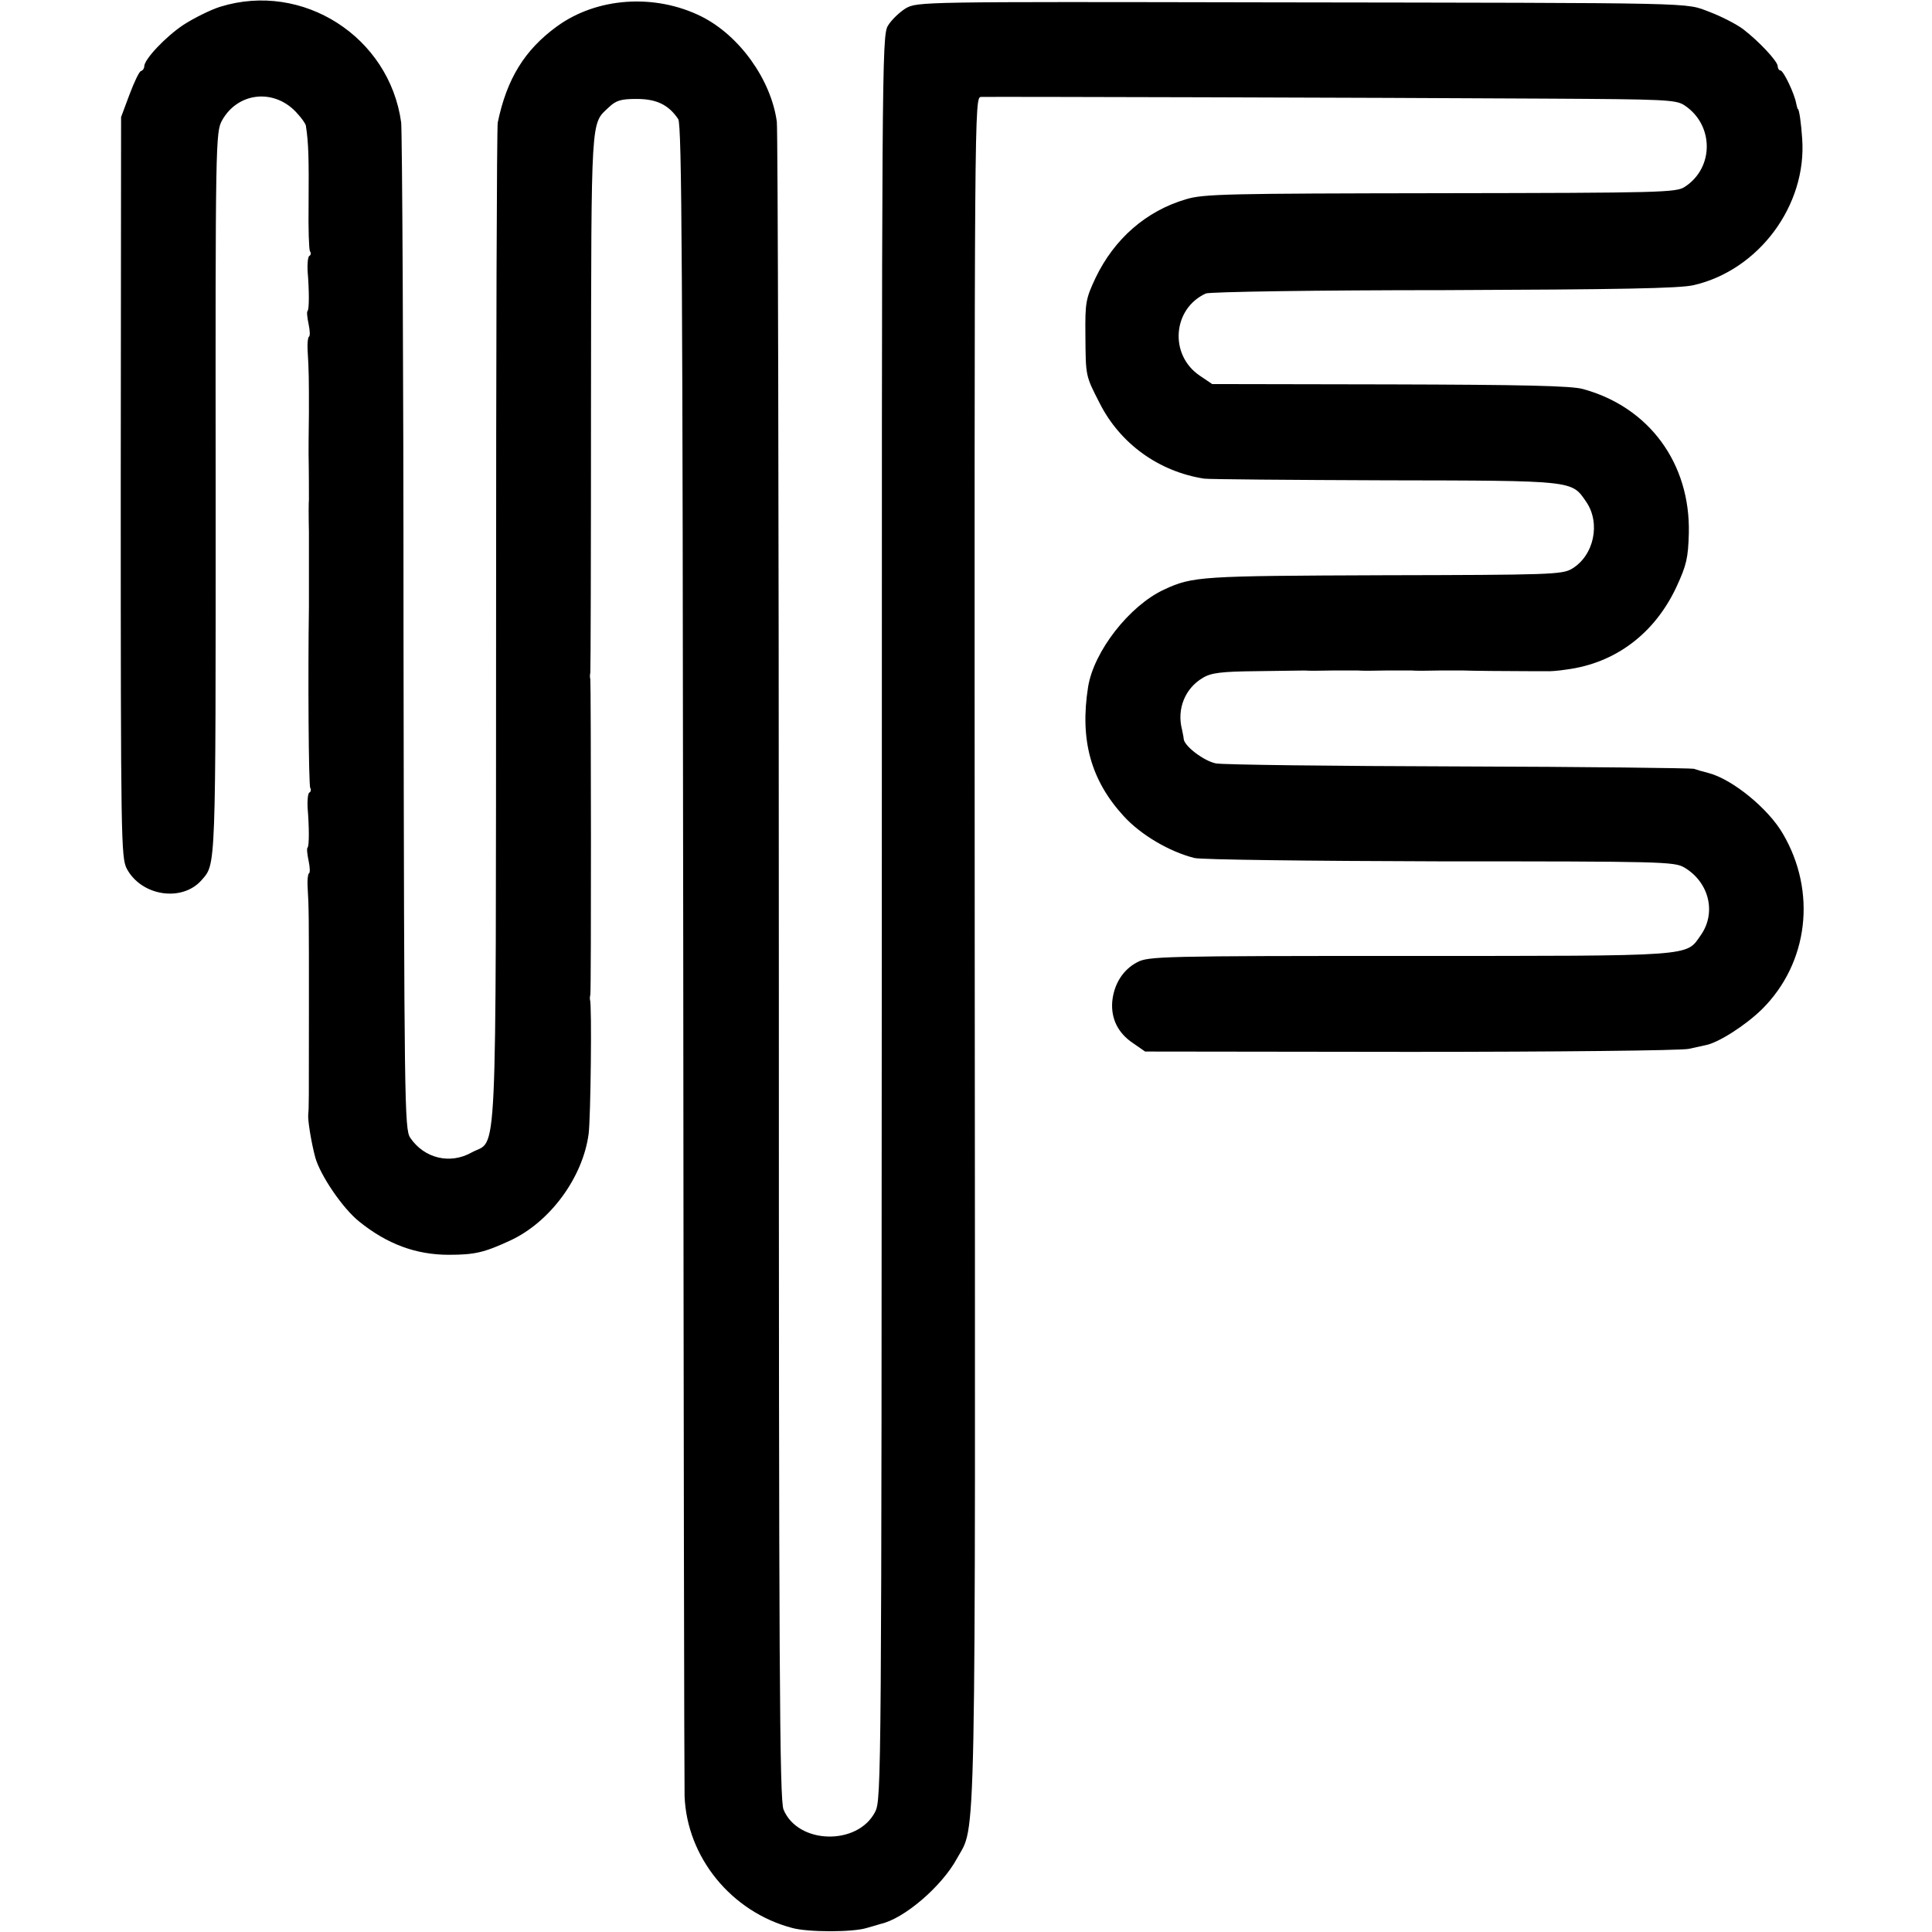 <?xml version="1.0" standalone="no"?>
<!DOCTYPE svg PUBLIC "-//W3C//DTD SVG 20010904//EN"
 "http://www.w3.org/TR/2001/REC-SVG-20010904/DTD/svg10.dtd">
<svg version="1.0" xmlns="http://www.w3.org/2000/svg"
 width="576pt" height="576pt" viewBox="0 0 576 576"
 preserveAspectRatio="xMidYMid meet">
<g transform="translate(0,576) scale(0.1,-0.1)"
fill="#000000" stroke="none">
<path d="M657 5740 c-29 -9 -79 -34 -110 -54 -54 -36 -117 -103 -117 -124 0
-6 -4 -12 -10 -14 -5 -1 -20 -33 -34 -70 l-25 -67 -1 -1103 c0 -1058 1 -1104
18 -1138 44 -82 165 -100 223 -34 43 50 42 18 42 1149 -1 1057 0 1081 19 1116
48 86 159 96 225 20 13 -14 24 -30 25 -36 8 -53 9 -95 8 -237 -1 -69 1 -131 4
-137 4 -5 3 -12 -2 -14 -4 -3 -6 -23 -5 -44 5 -60 5 -115 0 -120 -3 -2 -1 -20
3 -39 4 -19 5 -36 1 -38 -3 -2 -5 -19 -4 -38 4 -67 4 -85 4 -188 -1 -58 -1
-114 -1 -125 1 -47 1 -121 1 -135 -1 -8 -1 -51 0 -95 0 -44 0 -87 0 -95 0 -8
0 -37 0 -65 0 -27 0 -57 0 -65 -3 -202 -1 -533 4 -539 3 -5 2 -12 -3 -14 -4
-3 -6 -23 -5 -44 5 -60 5 -115 0 -120 -3 -2 -1 -20 3 -39 4 -19 5 -36 1 -38
-3 -2 -5 -19 -4 -38 4 -66 4 -87 4 -363 0 -287 0 -296 -2 -317 -2 -17 9 -84
21 -129 15 -53 81 -151 131 -191 83 -67 169 -99 267 -99 78 0 106 7 182 42
120 55 218 189 235 319 6 47 10 385 4 400 -1 3 0 10 1 15 3 12 2 926 0 940 -2
6 -1 15 0 20 1 6 2 370 2 810 1 859 -1 824 53 875 22 21 37 25 83 25 59 0 95
-17 124 -60 11 -17 13 -439 15 -2485 1 -1356 3 -2487 4 -2515 7 -182 139 -345
321 -393 47 -13 181 -13 222 0 17 5 36 10 41 12 70 15 183 112 228 195 58 106
55 -51 53 2710 -1 2534 -1 2541 19 2542 26 1 1172 -2 1680 -5 357 -2 392 -3
417 -20 88 -58 89 -186 1 -243 -25 -17 -70 -18 -728 -19 -634 -1 -706 -2 -759
-18 -119 -35 -214 -118 -270 -235 -29 -62 -31 -73 -30 -171 1 -123 0 -119 43
-203 61 -120 176 -203 311 -224 14 -2 257 -4 540 -5 567 -1 555 0 599 -64 44
-64 23 -161 -43 -200 -29 -17 -68 -18 -561 -19 -546 -2 -569 -3 -655 -43 -103
-48 -209 -184 -226 -290 -25 -158 8 -278 106 -385 51 -56 136 -106 211 -125
19 -5 347 -9 732 -10 661 0 698 -1 728 -18 75 -44 97 -136 49 -203 -44 -63
-13 -61 -867 -61 -740 0 -780 -1 -813 -19 -42 -22 -69 -65 -74 -117 -4 -51 17
-94 62 -124 l36 -25 790 -1 c435 0 809 4 831 9 22 5 45 10 50 11 38 7 119 59
168 107 139 138 164 351 62 524 -43 74 -149 161 -220 180 -16 4 -37 10 -45 13
-8 2 -323 6 -700 7 -377 1 -703 5 -725 9 -35 7 -94 51 -96 73 0 5 -3 17 -5 28
-16 61 9 123 62 154 24 15 55 19 160 20 71 1 136 2 144 2 8 -1 44 -1 80 0 36
0 72 0 80 0 8 -1 44 -1 80 0 36 0 72 0 80 0 8 -1 44 -1 80 0 36 0 70 0 75 0
14 -1 141 -2 190 -2 22 0 47 0 55 0 8 -1 36 1 61 5 145 19 262 107 327 246 30
65 35 86 37 160 5 208 -118 376 -315 430 -33 10 -186 13 -576 14 l-530 1 -37
25 c-92 62 -81 200 18 245 11 5 331 10 710 10 520 2 704 5 745 15 194 45 337
238 323 436 -3 46 -9 89 -13 89 -1 0 -3 8 -5 17 -5 29 -38 98 -47 98 -4 0 -8
6 -8 13 -1 15 -55 73 -103 110 -20 15 -65 38 -99 51 -78 29 -1 27 -1318 29
-1034 2 -1045 2 -1080 -18 -19 -12 -43 -35 -53 -52 -18 -31 -18 -121 -18
-2660 -1 -2577 -1 -2628 -20 -2665 -52 -101 -230 -97 -273 7 -12 27 -14 429
-14 2511 0 1364 -3 2498 -6 2521 -17 125 -111 257 -225 314 -139 69 -312 57
-431 -30 -96 -70 -149 -156 -176 -286 -3 -11 -5 -687 -5 -1502 -1 -1657 5
-1526 -73 -1569 -64 -36 -141 -18 -183 44 -17 26 -18 94 -20 1504 0 812 -4
1497 -7 1523 -35 255 -293 421 -539 345z"/>
</g>
</svg>
